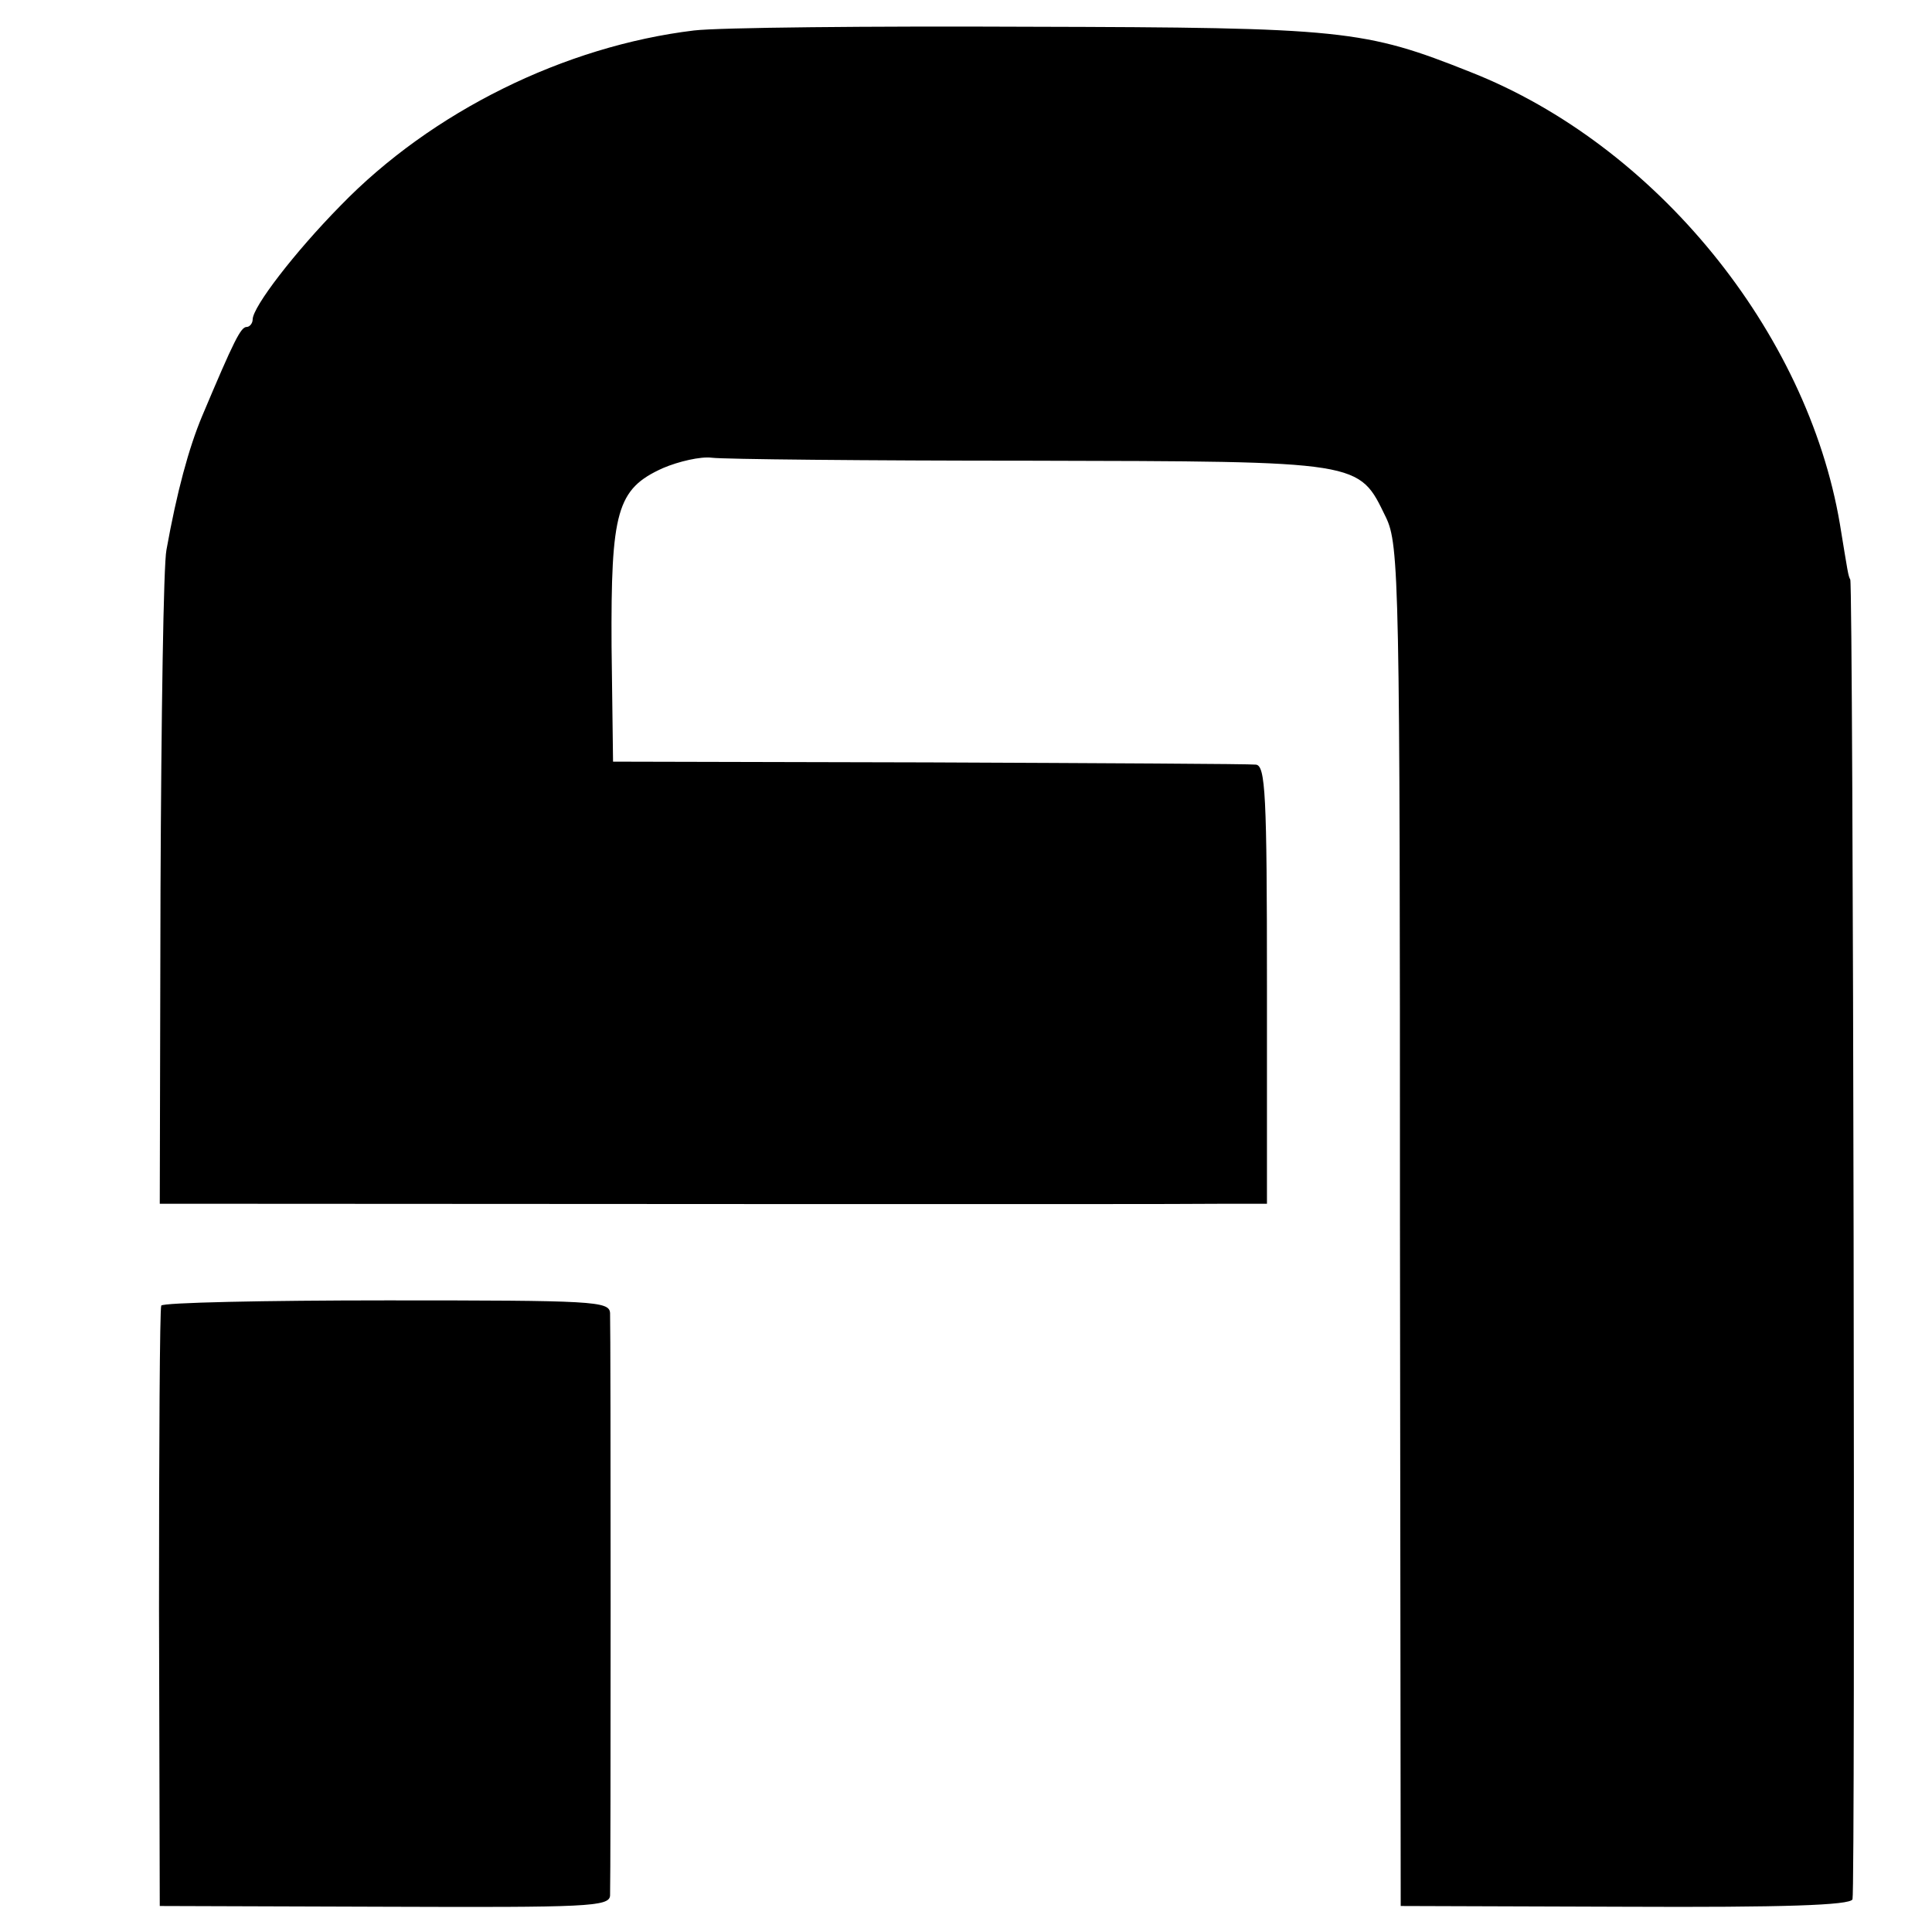 <?xml version="1.0" standalone="no"?>
<!DOCTYPE svg PUBLIC "-//W3C//DTD SVG 20010904//EN"
 "http://www.w3.org/TR/2001/REC-SVG-20010904/DTD/svg10.dtd">
<svg version="1.0" xmlns="http://www.w3.org/2000/svg"
 width="260pt" height="260pt" viewBox="0 0 260 260"
 preserveAspectRatio="xMidYMid meet">
<g transform="translate(0,260) scale(0.1,-0.1)"
fill="#000000" stroke="none">
<path d="M934 2559 c-174 -21 -353 -109 -476 -236 -61 -62 -118 -136 -118
-153 0 -5 -4 -10 -8 -10 -8 0 -17 -18 -60 -120 -18 -43 -34 -102 -48 -180 -4
-19 -7 -225 -8 -457 l-1 -423 115 0 c202 0 1243 -1 1310 0 l65 0 0 295 c0 256
-2 295 -15 296 -8 1 -206 2 -440 3 l-425 1 -2 155 c-1 182 7 212 69 240 21 9
51 16 66 14 15 -2 207 -4 428 -4 450 -1 442 0 479 -76 18 -37 19 -85 19 -954
l1 -915 302 -1 c213 -1 303 2 306 10 4 12 1 1768 -3 1776 -3 6 -3 8 -14 75
-44 259 -248 510 -497 608 -143 57 -171 60 -594 61 -214 1 -418 -1 -451 -5z"/>
<path d="M217 843 c-2 -5 -3 -188 -3 -408 l1 -400 303 -1 c272 -1 302 0 303
15 1 21 1 761 0 784 -1 16 -22 17 -300 17 -165 0 -302 -3 -304 -7z"/>
</g>
</svg>

